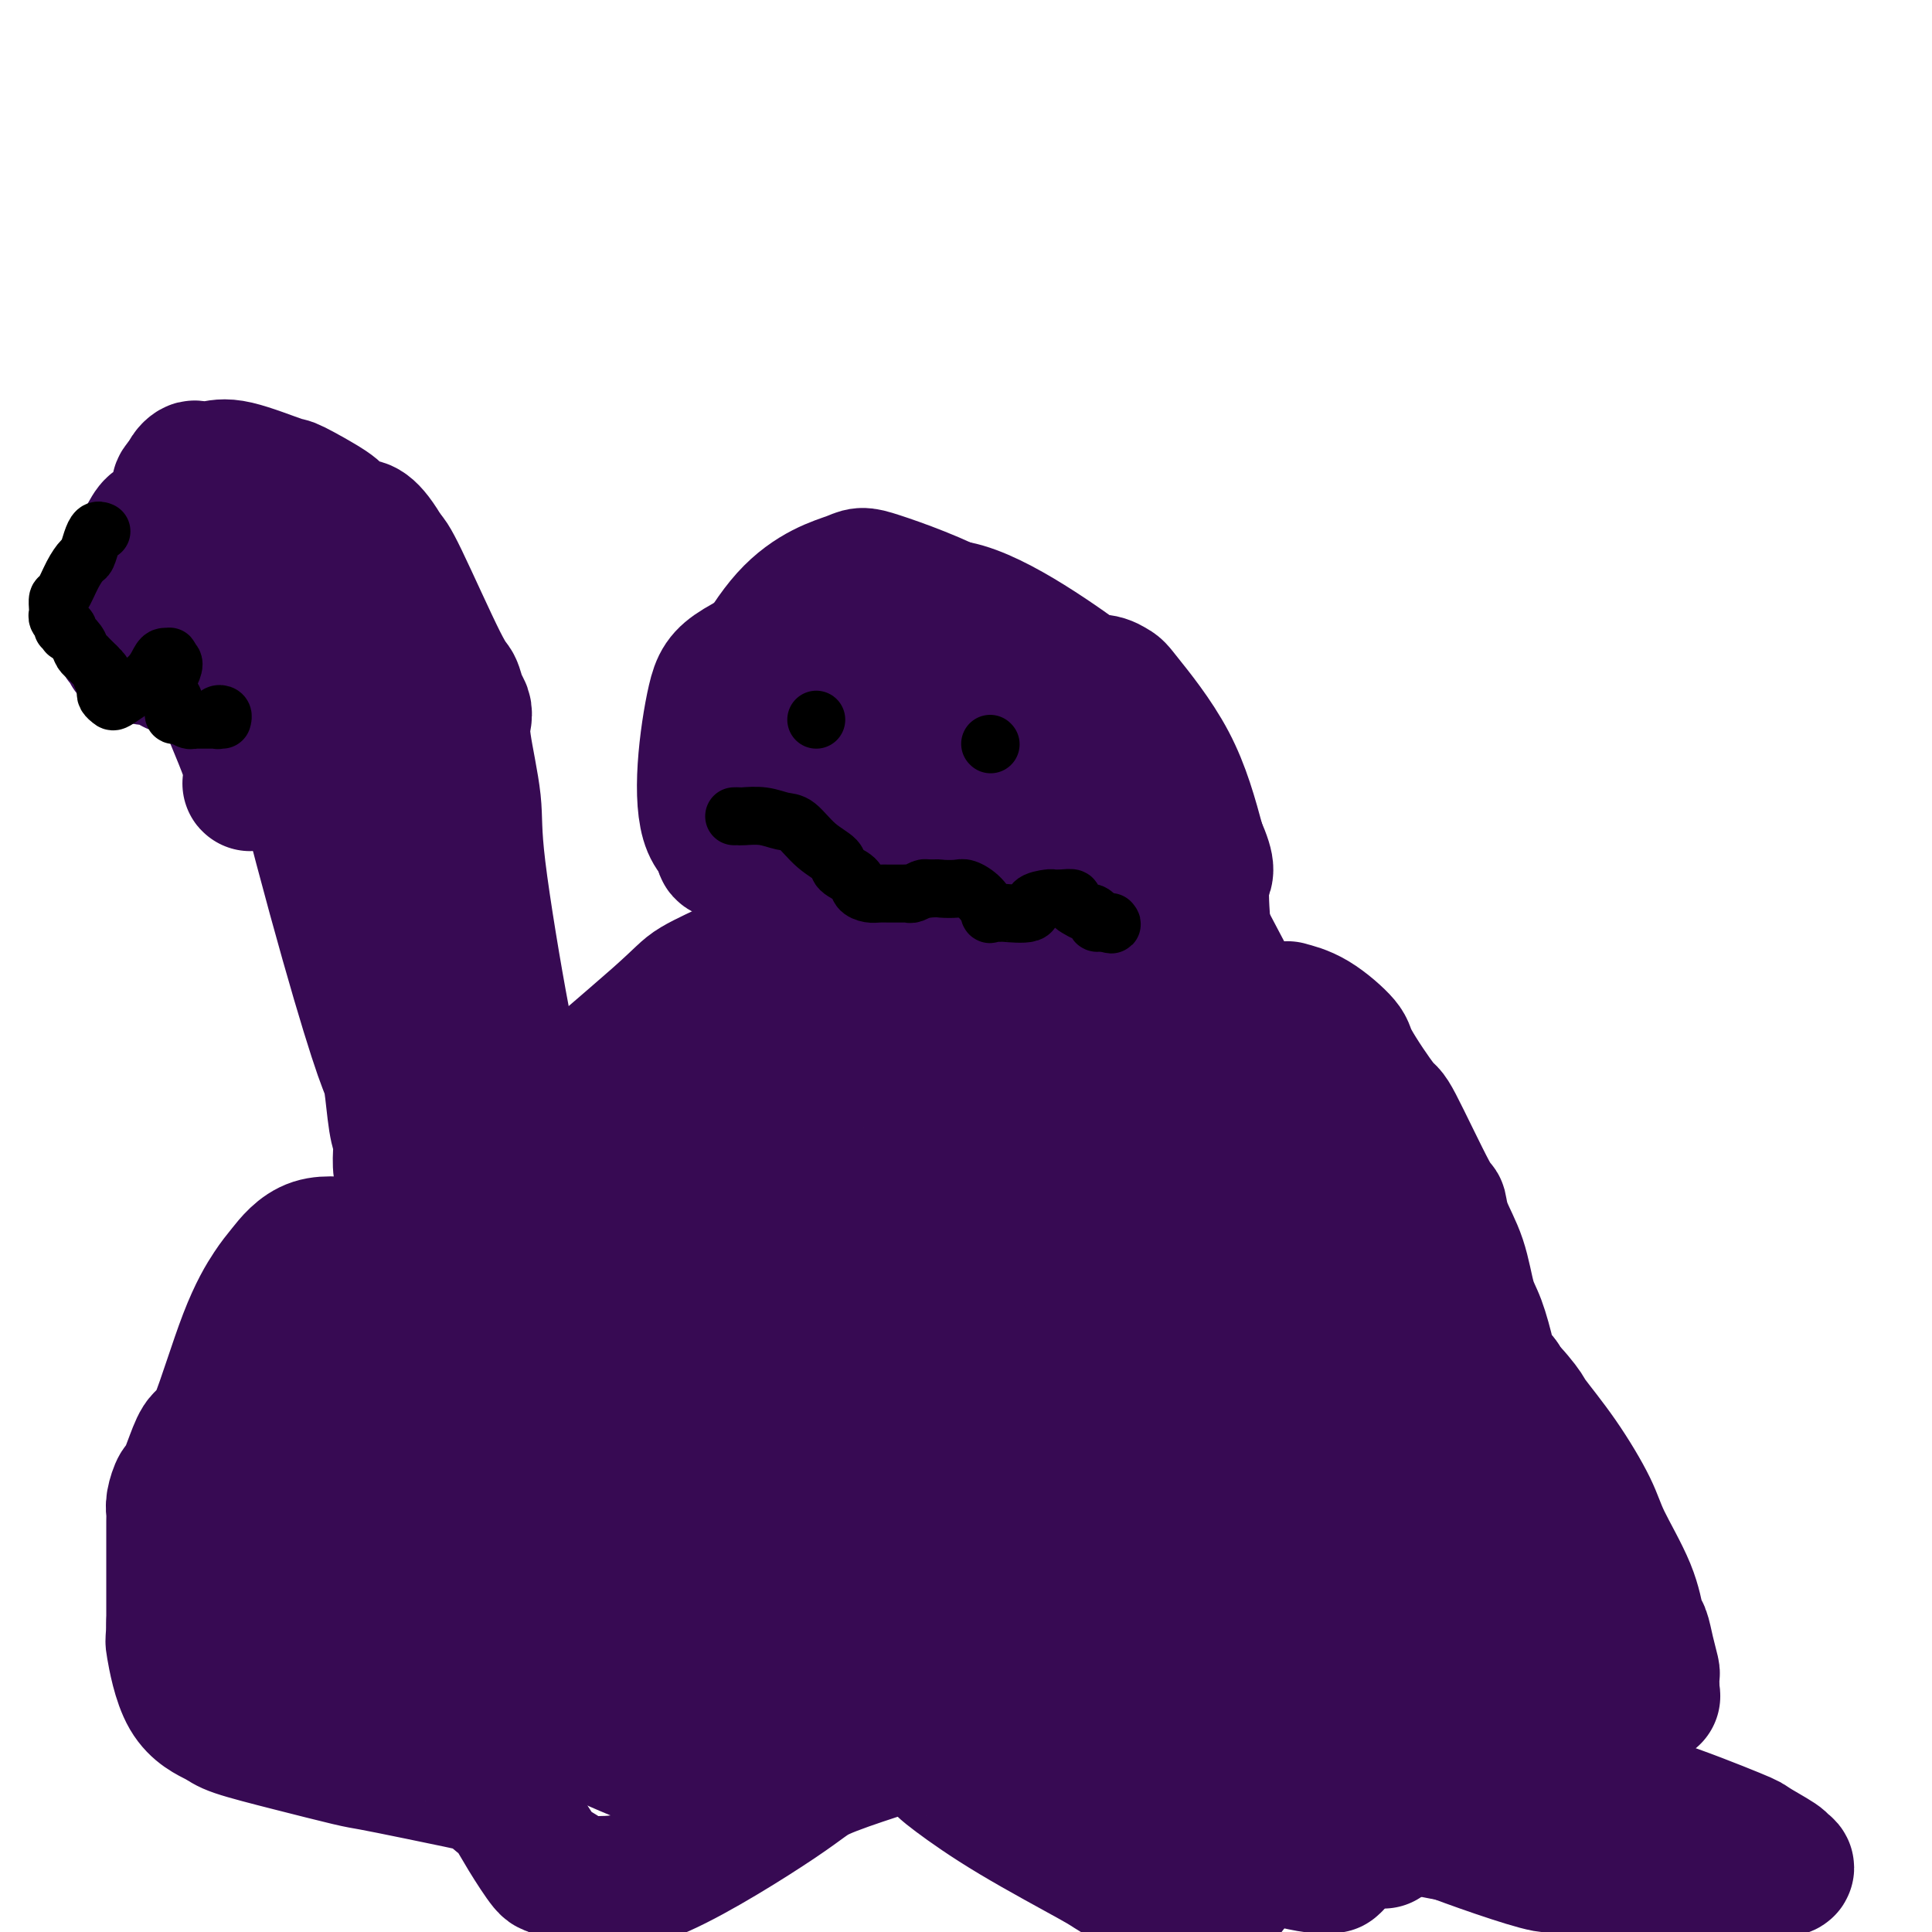 <svg viewBox='0 0 400 400' version='1.1' xmlns='http://www.w3.org/2000/svg' xmlns:xlink='http://www.w3.org/1999/xlink'><g fill='none' stroke='#370A53' stroke-width='28' stroke-linecap='round' stroke-linejoin='round'><path d='M89,255c-0.405,0.411 -0.810,0.823 0,0c0.810,-0.823 2.834,-2.880 4,-4c1.166,-1.120 1.475,-1.305 4,-4c2.525,-2.695 7.267,-7.902 15,-15c7.733,-7.098 18.456,-16.088 24,-21c5.544,-4.912 5.909,-5.747 8,-7c2.091,-1.253 5.908,-2.924 8,-4c2.092,-1.076 2.457,-1.556 3,-2c0.543,-0.444 1.263,-0.851 2,-1c0.737,-0.149 1.492,-0.039 2,0c0.508,0.039 0.768,0.008 1,0c0.232,-0.008 0.435,0.008 1,0c0.565,-0.008 1.492,-0.038 2,0c0.508,0.038 0.597,0.145 1,0c0.403,-0.145 1.119,-0.542 2,0c0.881,0.542 1.928,2.025 3,3c1.072,0.975 2.170,1.444 4,3c1.830,1.556 4.391,4.199 7,7c2.609,2.801 5.266,5.761 7,7c1.734,1.239 2.544,0.757 4,2c1.456,1.243 3.559,4.212 5,6c1.441,1.788 2.221,2.394 3,3'/><path d='M199,228c5.893,5.378 4.124,3.322 4,3c-0.124,-0.322 1.395,1.090 2,2c0.605,0.910 0.294,1.319 1,2c0.706,0.681 2.429,1.634 3,2c0.571,0.366 -0.009,0.143 0,0c0.009,-0.143 0.607,-0.207 1,0c0.393,0.207 0.579,0.684 2,0c1.421,-0.684 4.075,-2.530 11,-7c6.925,-4.470 18.121,-11.563 24,-15c5.879,-3.437 6.439,-3.219 7,-3'/><path d='M254,212c8.068,-4.550 7.238,-3.426 8,-3c0.762,0.426 3.116,0.155 4,0c0.884,-0.155 0.297,-0.194 1,0c0.703,0.194 2.697,0.620 5,2c2.303,1.380 4.915,3.713 6,5c1.085,1.287 0.644,1.530 2,4c1.356,2.470 4.508,7.169 6,9c1.492,1.831 1.324,0.793 3,4c1.676,3.207 5.198,10.658 7,14c1.802,3.342 1.886,2.575 2,3c0.114,0.425 0.258,2.041 1,4c0.742,1.959 2.083,4.259 3,7c0.917,2.741 1.412,5.921 2,8c0.588,2.079 1.271,3.057 2,5c0.729,1.943 1.505,4.851 2,7c0.495,2.149 0.710,3.540 1,4c0.290,0.460 0.654,-0.011 1,0c0.346,0.011 0.673,0.506 1,1'/><path d='M311,286c1.781,5.577 -0.266,1.520 0,1c0.266,-0.520 2.845,2.498 4,4c1.155,1.502 0.887,1.487 2,3c1.113,1.513 3.608,4.552 6,8c2.392,3.448 4.683,7.303 6,10c1.317,2.697 1.662,4.236 3,7c1.338,2.764 3.669,6.751 5,10c1.331,3.249 1.663,5.758 2,7c0.337,1.242 0.679,1.215 1,2c0.321,0.785 0.622,2.381 1,4c0.378,1.619 0.833,3.260 1,4c0.167,0.740 0.046,0.577 0,1c-0.046,0.423 -0.019,1.431 0,2c0.019,0.569 0.028,0.700 0,1c-0.028,0.300 -0.094,0.769 0,1c0.094,0.231 0.347,0.223 0,0c-0.347,-0.223 -1.294,-0.660 -2,-1c-0.706,-0.340 -1.170,-0.582 -2,-1c-0.830,-0.418 -2.025,-1.013 -5,-2c-2.975,-0.987 -7.728,-2.367 -10,-3c-2.272,-0.633 -2.063,-0.520 -8,-2c-5.937,-1.480 -18.022,-4.552 -30,-8c-11.978,-3.448 -23.851,-7.271 -31,-9c-7.149,-1.729 -9.575,-1.365 -12,-1'/><path d='M242,324c-17.671,-4.455 -11.849,-3.092 -10,-3c1.849,0.092 -0.275,-1.088 -1,-1c-0.725,0.088 -0.050,1.443 -2,-2c-1.950,-3.443 -6.525,-11.683 -12,-24c-5.475,-12.317 -11.851,-28.709 -15,-37c-3.149,-8.291 -3.071,-8.480 -4,-10c-0.929,-1.520 -2.866,-4.371 -4,-6c-1.134,-1.629 -1.467,-2.037 -1,-2c0.467,0.037 1.733,0.518 3,1'/><path d='M196,240c-4.544,-11.863 0.596,-2.521 3,1c2.404,3.521 2.073,1.221 6,2c3.927,0.779 12.113,4.638 17,6c4.887,1.362 6.474,0.228 11,1c4.526,0.772 11.991,3.452 17,6c5.009,2.548 7.563,4.965 9,6c1.437,1.035 1.759,0.687 3,2c1.241,1.313 3.402,4.287 5,7c1.598,2.713 2.632,5.165 3,7c0.368,1.835 0.071,3.052 1,6c0.929,2.948 3.085,7.626 4,10c0.915,2.374 0.590,2.443 1,5c0.410,2.557 1.557,7.600 3,11c1.443,3.400 3.183,5.157 4,6c0.817,0.843 0.713,0.774 1,1c0.287,0.226 0.966,0.748 2,1c1.034,0.252 2.422,0.232 3,0c0.578,-0.232 0.344,-0.678 1,-2c0.656,-1.322 2.200,-3.522 3,-6c0.800,-2.478 0.855,-5.236 1,-7c0.145,-1.764 0.382,-2.534 0,-5c-0.382,-2.466 -1.381,-6.628 -5,-14c-3.619,-7.372 -9.857,-17.955 -14,-24c-4.143,-6.045 -6.192,-7.550 -10,-12c-3.808,-4.450 -9.374,-11.843 -12,-15c-2.626,-3.157 -2.313,-2.079 -2,-1'/><path d='M251,232c-3.988,-4.557 -1.959,-1.949 -1,-1c0.959,0.949 0.846,0.239 1,0c0.154,-0.239 0.575,-0.006 1,0c0.425,0.006 0.856,-0.214 1,0c0.144,0.214 0.002,0.864 1,2c0.998,1.136 3.135,2.760 4,4c0.865,1.240 0.458,2.098 4,8c3.542,5.902 11.032,16.850 15,23c3.968,6.150 4.415,7.502 7,11c2.585,3.498 7.310,9.142 10,13c2.690,3.858 3.345,5.929 4,8'/><path d='M298,300c6.229,10.333 1.802,4.667 1,3c-0.802,-1.667 2.019,0.666 3,2c0.981,1.334 0.120,1.667 0,2c-0.120,0.333 0.501,0.664 1,1c0.499,0.336 0.878,0.678 1,1c0.122,0.322 -0.012,0.625 0,1c0.012,0.375 0.170,0.822 0,1c-0.170,0.178 -0.667,0.088 -1,0c-0.333,-0.088 -0.501,-0.173 -1,0c-0.499,0.173 -1.327,0.605 -2,1c-0.673,0.395 -1.190,0.752 -2,1c-0.810,0.248 -1.911,0.388 -3,1c-1.089,0.612 -2.164,1.698 -5,2c-2.836,0.302 -7.432,-0.179 -10,0c-2.568,0.179 -3.108,1.018 -9,0c-5.892,-1.018 -17.135,-3.894 -26,-7c-8.865,-3.106 -15.353,-6.442 -19,-8c-3.647,-1.558 -4.452,-1.339 -7,-4c-2.548,-2.661 -6.840,-8.202 -9,-11c-2.160,-2.798 -2.187,-2.853 -3,-5c-0.813,-2.147 -2.411,-6.386 -4,-9c-1.589,-2.614 -3.168,-3.604 -4,-4c-0.832,-0.396 -0.916,-0.198 -1,0'/><path d='M198,268c-3.692,-4.895 -2.422,-2.631 -2,-2c0.422,0.631 -0.005,-0.370 0,-1c0.005,-0.630 0.443,-0.887 0,-1c-0.443,-0.113 -1.768,-0.080 -2,0c-0.232,0.080 0.627,0.208 1,0c0.373,-0.208 0.259,-0.752 2,-1c1.741,-0.248 5.339,-0.199 11,-1c5.661,-0.801 13.387,-2.450 17,-3c3.613,-0.550 3.114,-0.001 6,0c2.886,0.001 9.157,-0.547 14,0c4.843,0.547 8.259,2.189 10,3c1.741,0.811 1.806,0.790 3,1c1.194,0.210 3.518,0.652 6,1c2.482,0.348 5.123,0.603 7,1c1.877,0.397 2.990,0.935 5,2c2.010,1.065 4.917,2.658 7,4c2.083,1.342 3.342,2.432 4,3c0.658,0.568 0.716,0.615 1,1c0.284,0.385 0.796,1.110 1,1c0.204,-0.110 0.102,-1.055 0,-2'/><path d='M289,274c2.635,1.125 0.223,-0.563 -3,-5c-3.223,-4.437 -7.256,-11.622 -11,-17c-3.744,-5.378 -7.200,-8.949 -9,-11c-1.800,-2.051 -1.944,-2.581 -3,-4c-1.056,-1.419 -3.024,-3.727 -4,-5c-0.976,-1.273 -0.961,-1.510 -1,-2c-0.039,-0.490 -0.132,-1.234 0,-1c0.132,0.234 0.490,1.446 1,2c0.510,0.554 1.173,0.452 2,2c0.827,1.548 1.817,4.748 3,7c1.183,2.252 2.560,3.558 6,9c3.440,5.442 8.942,15.020 13,22c4.058,6.980 6.673,11.363 8,14c1.327,2.637 1.368,3.527 3,6c1.632,2.473 4.857,6.530 7,10c2.143,3.470 3.205,6.352 4,8c0.795,1.648 1.324,2.062 2,3c0.676,0.938 1.501,2.399 2,4c0.499,1.601 0.672,3.343 1,4c0.328,0.657 0.809,0.228 1,1c0.191,0.772 0.090,2.746 0,4c-0.090,1.254 -0.169,1.787 0,2c0.169,0.213 0.584,0.107 1,0'/><path d='M312,327c1.706,4.431 0.470,2.510 0,2c-0.470,-0.510 -0.173,0.392 0,1c0.173,0.608 0.222,0.921 0,1c-0.222,0.079 -0.715,-0.076 -1,0c-0.285,0.076 -0.362,0.382 -2,0c-1.638,-0.382 -4.837,-1.453 -5,-1c-0.163,0.453 2.710,2.428 -6,-2c-8.710,-4.428 -29.002,-15.260 -40,-22c-10.998,-6.740 -12.702,-9.388 -16,-12c-3.298,-2.612 -8.192,-5.186 -15,-11c-6.808,-5.814 -15.532,-14.867 -20,-20c-4.468,-5.133 -4.681,-6.346 -5,-7c-0.319,-0.654 -0.746,-0.748 -1,-1c-0.254,-0.252 -0.337,-0.662 0,-1c0.337,-0.338 1.093,-0.605 3,0c1.907,0.605 4.965,2.081 9,4c4.035,1.919 9.049,4.282 12,6c2.951,1.718 3.841,2.792 7,4c3.159,1.208 8.589,2.551 13,4c4.411,1.449 7.803,3.006 10,4c2.197,0.994 3.199,1.427 4,2c0.801,0.573 1.400,1.287 2,2'/><path d='M261,280c9.022,3.964 3.077,0.873 1,0c-2.077,-0.873 -0.285,0.471 0,1c0.285,0.529 -0.935,0.243 -2,0c-1.065,-0.243 -1.973,-0.443 -3,-1c-1.027,-0.557 -2.173,-1.469 -8,-4c-5.827,-2.531 -16.336,-6.679 -22,-9c-5.664,-2.321 -6.485,-2.814 -12,-6c-5.515,-3.186 -15.726,-9.063 -23,-13c-7.274,-3.937 -11.611,-5.934 -14,-7c-2.389,-1.066 -2.829,-1.203 -4,-2c-1.171,-0.797 -3.074,-2.255 -4,-3c-0.926,-0.745 -0.875,-0.777 -1,-1c-0.125,-0.223 -0.425,-0.637 -1,-1c-0.575,-0.363 -1.424,-0.675 -2,-1c-0.576,-0.325 -0.879,-0.664 -1,-1c-0.121,-0.336 -0.061,-0.668 0,-1'/><path d='M165,231c-8.350,-4.802 -4.226,-1.807 -3,-1c1.226,0.807 -0.445,-0.572 -2,-2c-1.555,-1.428 -2.995,-2.904 -5,-4c-2.005,-1.096 -4.575,-1.813 -6,-2c-1.425,-0.187 -1.704,0.156 -2,0c-0.296,-0.156 -0.609,-0.811 -1,-1c-0.391,-0.189 -0.859,0.089 -1,0c-0.141,-0.089 0.045,-0.546 0,-1c-0.045,-0.454 -0.322,-0.906 0,-1c0.322,-0.094 1.241,0.171 2,0c0.759,-0.171 1.356,-0.778 2,-1c0.644,-0.222 1.335,-0.061 2,0c0.665,0.061 1.305,0.020 2,0c0.695,-0.020 1.446,-0.018 2,0c0.554,0.018 0.911,0.053 1,0c0.089,-0.053 -0.089,-0.196 -1,0c-0.911,0.196 -2.556,0.729 -3,1c-0.444,0.271 0.314,0.279 -4,3c-4.314,2.721 -13.700,8.156 -19,11c-5.300,2.844 -6.514,3.098 -10,5c-3.486,1.902 -9.243,5.451 -15,9'/><path d='M104,247c-9.896,5.303 -8.638,4.061 -9,4c-0.362,-0.061 -2.346,1.057 -4,2c-1.654,0.943 -2.979,1.709 -4,2c-1.021,0.291 -1.737,0.106 -2,0c-0.263,-0.106 -0.071,-0.133 0,0c0.071,0.133 0.022,0.426 0,1c-0.022,0.574 -0.016,1.430 0,2c0.016,0.570 0.043,0.856 0,1c-0.043,0.144 -0.155,0.147 -1,1c-0.845,0.853 -2.421,2.554 -3,3c-0.579,0.446 -0.160,-0.365 -1,0c-0.840,0.365 -2.941,1.904 -4,3c-1.059,1.096 -1.078,1.747 -1,2c0.078,0.253 0.252,0.106 0,0c-0.252,-0.106 -0.929,-0.173 1,1c1.929,1.173 6.465,3.587 11,6'/><path d='M87,275c3.285,2.492 5.999,4.224 11,7c5.001,2.776 12.290,6.598 19,8c6.710,1.402 12.843,0.383 16,0c3.157,-0.383 3.339,-0.130 6,0c2.661,0.130 7.800,0.138 11,0c3.200,-0.138 4.462,-0.423 5,-1c0.538,-0.577 0.353,-1.445 1,-2c0.647,-0.555 2.125,-0.796 3,-2c0.875,-1.204 1.148,-3.370 2,-5c0.852,-1.630 2.285,-2.724 3,-4c0.715,-1.276 0.714,-2.736 1,-4c0.286,-1.264 0.861,-2.333 1,-3c0.139,-0.667 -0.157,-0.931 0,-1c0.157,-0.069 0.769,0.059 1,0c0.231,-0.059 0.083,-0.304 0,-1c-0.083,-0.696 -0.099,-1.841 0,-3c0.099,-1.159 0.314,-2.331 0,-3c-0.314,-0.669 -1.157,-0.834 -2,-1'/><path d='M165,260c-0.537,-2.954 -2.380,-2.339 -5,-3c-2.620,-0.661 -6.018,-2.599 -8,-4c-1.982,-1.401 -2.547,-2.264 -5,-3c-2.453,-0.736 -6.795,-1.346 -9,-2c-2.205,-0.654 -2.274,-1.353 -6,0c-3.726,1.353 -11.111,4.757 -14,6c-2.889,1.243 -1.283,0.325 -1,0c0.283,-0.325 -0.757,-0.056 -1,0c-0.243,0.056 0.311,-0.101 0,0c-0.311,0.101 -1.485,0.460 -3,1c-1.515,0.540 -3.369,1.261 -6,2c-2.631,0.739 -6.037,1.497 -8,2c-1.963,0.503 -2.481,0.752 -3,1'/><path d='M96,260c-6.922,1.810 -3.228,0.335 -2,0c1.228,-0.335 -0.011,0.470 -1,1c-0.989,0.530 -1.730,0.786 1,1c2.730,0.214 8.930,0.386 12,1c3.070,0.614 3.009,1.669 10,2c6.991,0.331 21.032,-0.063 33,0c11.968,0.063 21.862,0.584 29,2c7.138,1.416 11.521,3.729 14,5c2.479,1.271 3.055,1.502 4,2c0.945,0.498 2.260,1.264 3,2c0.740,0.736 0.905,1.443 2,3c1.095,1.557 3.119,3.963 4,6c0.881,2.037 0.617,3.705 1,5c0.383,1.295 1.413,2.217 2,4c0.587,1.783 0.732,4.425 1,6c0.268,1.575 0.658,2.081 1,3c0.342,0.919 0.635,2.250 1,3c0.365,0.750 0.801,0.917 0,1c-0.801,0.083 -2.839,0.080 -4,0c-1.161,-0.080 -1.445,-0.238 -7,-3c-5.555,-2.762 -16.380,-8.128 -22,-11c-5.620,-2.872 -6.034,-3.249 -9,-5c-2.966,-1.751 -8.483,-4.875 -14,-8'/><path d='M155,280c-9.342,-4.876 -10.197,-5.068 -13,-6c-2.803,-0.932 -7.555,-2.606 -9,-3c-1.445,-0.394 0.418,0.493 3,2c2.582,1.507 5.885,3.635 11,7c5.115,3.365 12.042,7.966 18,12c5.958,4.034 10.947,7.500 23,13c12.053,5.500 31.170,13.032 47,19c15.830,5.968 28.374,10.370 35,13c6.626,2.630 7.333,3.489 10,5c2.667,1.511 7.295,3.676 10,5c2.705,1.324 3.487,1.807 4,2c0.513,0.193 0.756,0.097 1,0'/><path d='M295,349c17.175,7.307 6.614,3.573 3,2c-3.614,-1.573 -0.280,-0.985 7,3c7.280,3.985 18.505,11.365 25,15c6.495,3.635 8.260,3.523 13,5c4.740,1.477 12.456,4.544 16,6c3.544,1.456 2.918,1.303 4,2c1.082,0.697 3.873,2.245 5,3c1.127,0.755 0.591,0.717 1,1c0.409,0.283 1.763,0.887 0,1c-1.763,0.113 -6.642,-0.264 -9,0c-2.358,0.264 -2.193,1.171 -13,0c-10.807,-1.171 -32.586,-4.418 -55,-9c-22.414,-4.582 -45.463,-10.499 -58,-13c-12.537,-2.501 -14.561,-1.584 -20,-2c-5.439,-0.416 -14.293,-2.163 -19,-3c-4.707,-0.837 -5.267,-0.764 -6,-1c-0.733,-0.236 -1.638,-0.782 -2,-1c-0.362,-0.218 -0.181,-0.109 0,0'/><path d='M187,358c-25.959,-4.846 -10.858,-2.462 -6,-2c4.858,0.462 -0.528,-0.997 -7,-5c-6.472,-4.003 -14.032,-10.550 -20,-16c-5.968,-5.450 -10.346,-9.803 -12,-12c-1.654,-2.197 -0.586,-2.236 -1,-3c-0.414,-0.764 -2.310,-2.252 -3,-3c-0.690,-0.748 -0.175,-0.757 1,0c1.175,0.757 3.010,2.280 4,3c0.990,0.720 1.136,0.636 6,2c4.864,1.364 14.445,4.177 28,6c13.555,1.823 31.082,2.655 41,3c9.918,0.345 12.226,0.204 23,0c10.774,-0.204 30.015,-0.471 39,0c8.985,0.471 7.716,1.680 10,3c2.284,1.320 8.122,2.750 11,4c2.878,1.250 2.797,2.319 3,3c0.203,0.681 0.692,0.973 1,1c0.308,0.027 0.436,-0.211 0,0c-0.436,0.211 -1.436,0.871 -2,1c-0.564,0.129 -0.690,-0.273 -1,0c-0.310,0.273 -0.803,1.221 -7,-1c-6.197,-2.221 -18.099,-7.610 -30,-13'/><path d='M265,329c-7.064,-3.096 -9.725,-4.336 -23,-9c-13.275,-4.664 -37.165,-12.753 -58,-18c-20.835,-5.247 -38.614,-7.651 -48,-9c-9.386,-1.349 -10.379,-1.644 -13,-2c-2.621,-0.356 -6.869,-0.774 -9,-1c-2.131,-0.226 -2.143,-0.262 -2,0c0.143,0.262 0.441,0.821 -1,0c-1.441,-0.821 -4.622,-3.022 5,0c9.622,3.022 32.047,11.265 46,16c13.953,4.735 19.433,5.960 26,8c6.567,2.040 14.221,4.893 27,9c12.779,4.107 30.681,9.468 42,14c11.319,4.532 16.053,8.234 19,10c2.947,1.766 4.108,1.595 5,2c0.892,0.405 1.517,1.385 3,2c1.483,0.615 3.826,0.867 -1,0c-4.826,-0.867 -16.819,-2.851 -24,-4c-7.181,-1.149 -9.549,-1.463 -12,-2c-2.451,-0.537 -4.986,-1.296 -6,-1c-1.014,0.296 -0.507,1.648 0,3'/><path d='M241,347c0.387,0.503 1.355,0.259 2,1c0.645,0.741 0.968,2.467 1,3c0.032,0.533 -0.226,-0.127 1,1c1.226,1.127 3.935,4.042 9,8c5.065,3.958 12.484,8.959 16,11c3.516,2.041 3.129,1.122 5,2c1.871,0.878 6.001,3.553 8,5c1.999,1.447 1.869,1.666 2,2c0.131,0.334 0.525,0.784 1,1c0.475,0.216 1.032,0.197 -1,0c-2.032,-0.197 -6.654,-0.572 -17,-3c-10.346,-2.428 -26.415,-6.910 -35,-9c-8.585,-2.090 -9.686,-1.789 -26,-7c-16.314,-5.211 -47.842,-15.935 -72,-25c-24.158,-9.065 -40.945,-16.471 -49,-20c-8.055,-3.529 -7.379,-3.180 -10,-4c-2.621,-0.820 -8.541,-2.808 -12,-4c-3.459,-1.192 -4.458,-1.587 -5,-2c-0.542,-0.413 -0.626,-0.843 -1,-1c-0.374,-0.157 -1.038,-0.042 -1,-1c0.038,-0.958 0.780,-2.989 1,-4c0.220,-1.011 -0.080,-1.003 0,-1c0.080,0.003 0.540,0.002 1,0'/><path d='M59,300c0.826,-1.083 2.890,-0.289 4,0c1.110,0.289 1.264,0.074 3,0c1.736,-0.074 5.053,-0.007 11,0c5.947,0.007 14.526,-0.048 20,0c5.474,0.048 7.845,0.197 14,0c6.155,-0.197 16.094,-0.741 23,-1c6.906,-0.259 10.778,-0.232 13,0c2.222,0.232 2.792,0.668 4,1c1.208,0.332 3.053,0.559 4,1c0.947,0.441 0.994,1.094 0,1c-0.994,-0.094 -3.031,-0.937 -4,-1c-0.969,-0.063 -0.871,0.652 -7,-3c-6.129,-3.652 -18.485,-11.672 -26,-16c-7.515,-4.328 -10.190,-4.963 -15,-7c-4.810,-2.037 -11.755,-5.474 -15,-7c-3.245,-1.526 -2.790,-1.141 -3,-1c-0.210,0.141 -1.085,0.038 -1,0c0.085,-0.038 1.131,-0.010 2,1c0.869,1.010 1.563,3.003 4,8c2.437,4.997 6.618,12.999 9,18c2.382,5.001 2.966,7.000 5,12c2.034,5.000 5.517,13.000 9,21'/><path d='M113,327c4.982,10.895 3.436,8.132 3,7c-0.436,-1.132 0.238,-0.634 0,-1c-0.238,-0.366 -1.389,-1.595 -1,-1c0.389,0.595 2.319,3.014 0,-1c-2.319,-4.014 -8.888,-14.460 -12,-20c-3.112,-5.540 -2.767,-6.174 -5,-12c-2.233,-5.826 -7.043,-16.843 -9,-22c-1.957,-5.157 -1.060,-4.454 -1,-6c0.060,-1.546 -0.716,-5.342 -1,-7c-0.284,-1.658 -0.077,-1.177 0,-1c0.077,0.177 0.022,0.051 0,0c-0.022,-0.051 -0.011,-0.025 0,0'/><path d='M87,263c-0.524,-1.934 -0.833,0.230 -2,0c-1.167,-0.230 -3.192,-2.855 -5,-4c-1.808,-1.145 -3.398,-0.811 -6,-1c-2.602,-0.189 -6.216,-0.901 -9,0c-2.784,0.901 -4.738,3.416 -6,5c-1.262,1.584 -1.832,2.238 -3,4c-1.168,1.762 -2.933,4.630 -5,10c-2.067,5.370 -4.438,13.240 -6,17c-1.562,3.760 -2.317,3.409 -3,4c-0.683,0.591 -1.293,2.123 -2,4c-0.707,1.877 -1.510,4.098 -2,5c-0.490,0.902 -0.667,0.483 -1,1c-0.333,0.517 -0.821,1.970 -1,3c-0.179,1.030 -0.048,1.638 0,2c0.048,0.362 0.013,0.478 0,2c-0.013,1.522 -0.003,4.448 0,6c0.003,1.552 0.001,1.729 0,4c-0.001,2.271 -0.000,6.635 0,11'/><path d='M36,336c-0.093,4.468 -0.324,3.139 0,5c0.324,1.861 1.203,6.912 3,10c1.797,3.088 4.511,4.213 6,5c1.489,0.787 1.754,1.235 4,2c2.246,0.765 6.475,1.848 11,3c4.525,1.152 9.347,2.374 12,3c2.653,0.626 3.137,0.658 5,1c1.863,0.342 5.103,0.996 10,2c4.897,1.004 11.449,2.359 14,3c2.551,0.641 1.100,0.569 1,1c-0.100,0.431 1.149,1.366 2,2c0.851,0.634 1.302,0.966 2,2c0.698,1.034 1.641,2.770 3,5c1.359,2.230 3.133,4.953 4,6c0.867,1.047 0.827,0.419 2,1c1.173,0.581 3.560,2.372 5,3c1.440,0.628 1.934,0.092 4,0c2.066,-0.092 5.704,0.259 13,-3c7.296,-3.259 18.249,-10.127 24,-14c5.751,-3.873 6.298,-4.751 9,-6c2.702,-1.249 7.558,-2.868 11,-4c3.442,-1.132 5.469,-1.778 6,-2c0.531,-0.222 -0.434,-0.021 0,0c0.434,0.021 2.267,-0.137 3,0c0.733,0.137 0.367,0.568 0,1'/><path d='M190,362c3.886,-0.470 3.601,0.854 4,2c0.399,1.146 1.481,2.114 4,4c2.519,1.886 6.474,4.691 12,8c5.526,3.309 12.621,7.121 16,9c3.379,1.879 3.041,1.823 5,3c1.959,1.177 6.216,3.585 8,5c1.784,1.415 1.094,1.837 2,2c0.906,0.163 3.408,0.068 5,0c1.592,-0.068 2.274,-0.109 3,0c0.726,0.109 1.497,0.369 3,-1c1.503,-1.369 3.736,-4.367 6,-8c2.264,-3.633 4.557,-7.902 6,-10c1.443,-2.098 2.036,-2.026 3,-3c0.964,-0.974 2.298,-2.993 4,-4c1.702,-1.007 3.772,-1.002 5,-1c1.228,0.002 1.614,0.001 2,0'/><path d='M278,368c2.454,-0.031 5.089,0.392 8,2c2.911,1.608 6.099,4.401 8,6c1.901,1.599 2.517,2.004 5,3c2.483,0.996 6.834,2.582 11,4c4.166,1.418 8.146,2.666 10,3c1.854,0.334 1.582,-0.248 3,0c1.418,0.248 4.526,1.326 6,2c1.474,0.674 1.313,0.942 2,1c0.687,0.058 2.221,-0.096 3,0c0.779,0.096 0.801,0.442 1,0c0.199,-0.442 0.574,-1.673 1,-4c0.426,-2.327 0.903,-5.749 1,-8c0.097,-2.251 -0.185,-3.330 0,-4c0.185,-0.670 0.838,-0.929 1,-1c0.162,-0.071 -0.168,0.048 0,0c0.168,-0.048 0.835,-0.261 1,0c0.165,0.261 -0.171,0.998 0,1c0.171,0.002 0.850,-0.731 1,0c0.150,0.731 -0.229,2.928 0,4c0.229,1.072 1.065,1.021 1,1c-0.065,-0.021 -1.033,-0.010 -2,0'/><path d='M339,378c-1.135,0.057 -3.472,-2.300 -5,-4c-1.528,-1.700 -2.248,-2.743 -9,-5c-6.752,-2.257 -19.538,-5.727 -25,-7c-5.462,-1.273 -3.601,-0.348 -5,0c-1.399,0.348 -6.059,0.119 -9,1c-2.941,0.881 -4.165,2.870 -5,4c-0.835,1.130 -1.282,1.399 -2,3c-0.718,1.601 -1.707,4.533 -2,7c-0.293,2.467 0.111,4.468 0,6c-0.111,1.532 -0.736,2.596 -1,3c-0.264,0.404 -0.167,0.149 0,0c0.167,-0.149 0.404,-0.192 0,0c-0.404,0.192 -1.448,0.617 -5,0c-3.552,-0.617 -9.612,-2.278 -13,-3c-3.388,-0.722 -4.105,-0.504 -13,-4c-8.895,-3.496 -25.968,-10.705 -45,-17c-19.032,-6.295 -40.021,-11.677 -51,-15c-10.979,-3.323 -11.946,-4.588 -14,-5c-2.054,-0.412 -5.195,0.027 -6,0c-0.805,-0.027 0.726,-0.521 2,0c1.274,0.521 2.290,2.057 3,3c0.710,0.943 1.114,1.292 2,3c0.886,1.708 2.253,4.774 3,7c0.747,2.226 0.873,3.613 1,5'/><path d='M140,360c0.926,1.946 1.241,0.810 0,0c-1.241,-0.810 -4.038,-1.293 -10,-5c-5.962,-3.707 -15.091,-10.639 -20,-14c-4.909,-3.361 -5.599,-3.150 -8,-5c-2.401,-1.850 -6.512,-5.762 -9,-8c-2.488,-2.238 -3.353,-2.803 -4,-3c-0.647,-0.197 -1.077,-0.026 -1,0c0.077,0.026 0.659,-0.094 1,0c0.341,0.094 0.440,0.404 1,1c0.560,0.596 1.582,1.480 2,2c0.418,0.520 0.231,0.676 2,1c1.769,0.324 5.494,0.817 8,1c2.506,0.183 3.792,0.056 5,0c1.208,-0.056 2.336,-0.042 3,0c0.664,0.042 0.864,0.111 1,0c0.136,-0.111 0.208,-0.402 0,-1c-0.208,-0.598 -0.697,-1.502 -3,-4c-2.303,-2.498 -6.420,-6.589 -10,-10c-3.580,-3.411 -6.622,-6.143 -8,-8c-1.378,-1.857 -1.091,-2.838 -2,-4c-0.909,-1.162 -3.014,-2.505 -4,-3c-0.986,-0.495 -0.853,-0.141 -1,0c-0.147,0.141 -0.573,0.071 -1,0'/><path d='M82,300c-4.517,-4.303 -1.810,-0.061 0,2c1.810,2.061 2.725,1.940 3,2c0.275,0.060 -0.088,0.300 5,3c5.088,2.700 15.628,7.860 22,11c6.372,3.140 8.576,4.260 17,7c8.424,2.740 23.067,7.101 33,10c9.933,2.899 15.157,4.337 18,5c2.843,0.663 3.307,0.551 5,1c1.693,0.449 4.617,1.460 4,1c-0.617,-0.460 -4.773,-2.390 -7,-4c-2.227,-1.610 -2.525,-2.900 -8,-7c-5.475,-4.100 -16.128,-11.008 -27,-15c-10.872,-3.992 -21.964,-5.067 -28,-6c-6.036,-0.933 -7.018,-1.725 -10,-2c-2.982,-0.275 -7.965,-0.033 -10,0c-2.035,0.033 -1.122,-0.144 -1,0c0.122,0.144 -0.545,0.610 0,1c0.545,0.390 2.303,0.703 3,1c0.697,0.297 0.333,0.577 4,2c3.667,1.423 11.364,3.990 23,6c11.636,2.010 27.210,3.464 36,4c8.790,0.536 10.797,0.153 18,0c7.203,-0.153 19.601,-0.077 32,0'/><path d='M214,322c15.993,0.631 12.974,0.208 12,0c-0.974,-0.208 0.096,-0.200 1,0c0.904,0.200 1.643,0.592 2,1c0.357,0.408 0.332,0.834 0,1c-0.332,0.166 -0.971,0.074 -1,0c-0.029,-0.074 0.554,-0.128 -2,0c-2.554,0.128 -8.243,0.440 -13,1c-4.757,0.560 -8.580,1.369 -12,2c-3.420,0.631 -6.436,1.083 -16,2c-9.564,0.917 -25.675,2.297 -35,3c-9.325,0.703 -11.863,0.727 -18,1c-6.137,0.273 -15.874,0.795 -21,1c-5.126,0.205 -5.640,0.095 -6,0c-0.360,-0.095 -0.566,-0.173 -1,0c-0.434,0.173 -1.094,0.597 0,1c1.094,0.403 3.943,0.784 5,1c1.057,0.216 0.320,0.267 6,2c5.680,1.733 17.775,5.148 25,7c7.225,1.852 9.578,2.143 19,3c9.422,0.857 25.911,2.282 37,3c11.089,0.718 16.776,0.728 20,1c3.224,0.272 3.983,0.804 5,1c1.017,0.196 2.290,0.056 3,0c0.710,-0.056 0.855,-0.028 1,0'/><path d='M225,353c12.911,1.238 2.689,0.332 -1,0c-3.689,-0.332 -0.845,-0.089 -1,0c-0.155,0.089 -3.309,0.024 -8,0c-4.691,-0.024 -10.918,-0.006 -15,0c-4.082,0.006 -6.019,0.002 -12,0c-5.981,-0.002 -16.005,-0.000 -24,0c-7.995,0.000 -13.961,0.000 -16,0c-2.039,-0.000 -0.152,-0.000 1,0c1.152,0.000 1.570,0.000 2,0c0.430,-0.000 0.874,-0.001 4,0c3.126,0.001 8.934,0.003 12,0c3.066,-0.003 3.390,-0.012 10,-1c6.610,-0.988 19.507,-2.954 29,-4c9.493,-1.046 15.581,-1.171 19,-1c3.419,0.171 4.170,0.637 5,1c0.830,0.363 1.738,0.622 2,1c0.262,0.378 -0.121,0.876 0,1c0.121,0.124 0.746,-0.126 -1,0c-1.746,0.126 -5.863,0.628 -16,0c-10.137,-0.628 -26.294,-2.385 -35,-3c-8.706,-0.615 -9.959,-0.089 -21,0c-11.041,0.089 -31.869,-0.260 -43,-1c-11.131,-0.740 -12.566,-1.870 -14,-3'/><path d='M102,343c-22.376,-2.106 -13.316,-3.870 -11,-5c2.316,-1.130 -2.113,-1.624 -4,-2c-1.887,-0.376 -1.233,-0.633 -1,-1c0.233,-0.367 0.045,-0.844 0,-1c-0.045,-0.156 0.055,0.010 0,0c-0.055,-0.010 -0.263,-0.197 1,-1c1.263,-0.803 3.996,-2.222 6,-3c2.004,-0.778 3.278,-0.917 4,-1c0.722,-0.083 0.892,-0.112 1,0c0.108,0.112 0.155,0.364 0,0c-0.155,-0.364 -0.510,-1.343 -1,-2c-0.490,-0.657 -1.114,-0.991 -3,-2c-1.886,-1.009 -5.035,-2.694 -9,-4c-3.965,-1.306 -8.748,-2.234 -11,-3c-2.252,-0.766 -1.975,-1.370 -3,-2c-1.025,-0.630 -3.353,-1.285 -5,-2c-1.647,-0.715 -2.613,-1.490 -3,-2c-0.387,-0.510 -0.193,-0.755 0,-1'/><path d='M63,311c-4.787,-2.584 -1.254,-2.043 0,-2c1.254,0.043 0.231,-0.412 0,-2c-0.231,-1.588 0.331,-4.311 1,-7c0.669,-2.689 1.447,-5.345 2,-7c0.553,-1.655 0.882,-2.310 1,-3c0.118,-0.690 0.025,-1.416 0,-2c-0.025,-0.584 0.018,-1.026 0,-1c-0.018,0.026 -0.096,0.520 0,1c0.096,0.480 0.368,0.944 0,2c-0.368,1.056 -1.374,2.703 -2,4c-0.626,1.297 -0.872,2.244 -2,5c-1.128,2.756 -3.140,7.321 -5,11c-1.860,3.679 -3.570,6.472 -4,8c-0.430,1.528 0.418,1.789 0,3c-0.418,1.211 -2.102,3.371 -3,5c-0.898,1.629 -1.011,2.727 -1,3c0.011,0.273 0.147,-0.281 0,0c-0.147,0.281 -0.575,1.395 0,2c0.575,0.605 2.155,0.701 3,1c0.845,0.299 0.956,0.800 3,1c2.044,0.200 6.022,0.100 10,0'/><path d='M66,333c3.583,0.734 4.541,0.570 7,1c2.459,0.430 6.418,1.456 8,2c1.582,0.544 0.788,0.606 1,1c0.212,0.394 1.432,1.118 2,1c0.568,-0.118 0.484,-1.079 3,0c2.516,1.079 7.632,4.196 11,6c3.368,1.804 4.987,2.294 9,4c4.013,1.706 10.419,4.629 15,7c4.581,2.371 7.336,4.190 9,5c1.664,0.810 2.236,0.609 3,1c0.764,0.391 1.720,1.373 2,2c0.280,0.627 -0.117,0.900 0,1c0.117,0.100 0.748,0.029 1,0c0.252,-0.029 0.126,-0.014 0,0'/><path d='M137,364c7.513,4.006 1.295,1.022 -1,0c-2.295,-1.022 -0.666,-0.083 -1,0c-0.334,0.083 -2.631,-0.690 -10,-4c-7.369,-3.310 -19.811,-9.156 -27,-12c-7.189,-2.844 -9.124,-2.685 -16,-5c-6.876,-2.315 -18.692,-7.103 -25,-9c-6.308,-1.897 -7.107,-0.901 -8,-1c-0.893,-0.099 -1.880,-1.293 -3,-2c-1.120,-0.707 -2.371,-0.929 -3,-1c-0.629,-0.071 -0.634,0.007 -1,0c-0.366,-0.007 -1.091,-0.100 -1,0c0.091,0.100 1.000,0.391 2,1c1.000,0.609 2.093,1.534 3,2c0.907,0.466 1.629,0.472 5,2c3.371,1.528 9.392,4.580 13,6c3.608,1.420 4.804,1.210 6,1'/><path d='M70,342c6.337,2.248 8.679,1.866 10,2c1.321,0.134 1.620,0.782 2,1c0.380,0.218 0.840,0.005 1,0c0.160,-0.005 0.018,0.197 2,1c1.982,0.803 6.086,2.208 8,3c1.914,0.792 1.637,0.972 2,1c0.363,0.028 1.365,-0.096 2,0c0.635,0.096 0.902,0.410 1,0c0.098,-0.410 0.028,-1.546 0,-2c-0.028,-0.454 -0.014,-0.227 0,0'/><path d='M226,219c0.000,0.000 0.100,0.100 0.1,0.1'/><path d='M265,224c-0.343,-0.647 -0.687,-1.293 -1,-2c-0.313,-0.707 -0.596,-1.474 -1,-2c-0.404,-0.526 -0.928,-0.810 -1,-1c-0.072,-0.190 0.308,-0.286 -2,-5c-2.308,-4.714 -7.305,-14.046 -12,-23c-4.695,-8.954 -9.087,-17.530 -11,-22c-1.913,-4.470 -1.346,-4.836 -2,-6c-0.654,-1.164 -2.530,-3.128 -4,-5c-1.470,-1.872 -2.535,-3.653 -3,-5c-0.465,-1.347 -0.330,-2.260 -1,-3c-0.670,-0.740 -2.146,-1.309 -3,-2c-0.854,-0.691 -1.085,-1.506 -2,-2c-0.915,-0.494 -2.512,-0.669 -4,-1c-1.488,-0.331 -2.867,-0.818 -4,-1c-1.133,-0.182 -2.019,-0.057 -3,0c-0.981,0.057 -2.057,0.047 -4,1c-1.943,0.953 -4.754,2.868 -6,4c-1.246,1.132 -0.928,1.480 -1,2c-0.072,0.520 -0.535,1.212 -1,2c-0.465,0.788 -0.933,1.674 -1,2c-0.067,0.326 0.267,0.093 0,1c-0.267,0.907 -1.133,2.953 -2,5'/><path d='M196,161c-1.724,3.540 -3.535,6.389 -4,8c-0.465,1.611 0.416,1.984 -1,4c-1.416,2.016 -5.129,5.676 -7,8c-1.871,2.324 -1.901,3.311 -3,5c-1.099,1.689 -3.268,4.081 -5,6c-1.732,1.919 -3.027,3.364 -4,4c-0.973,0.636 -1.623,0.464 -2,1c-0.377,0.536 -0.479,1.780 -1,3c-0.521,1.220 -1.460,2.414 -2,3c-0.540,0.586 -0.682,0.562 -1,1c-0.318,0.438 -0.813,1.339 -1,2c-0.187,0.661 -0.065,1.084 0,2c0.065,0.916 0.074,2.326 0,3c-0.074,0.674 -0.232,0.612 0,1c0.232,0.388 0.852,1.225 0,2c-0.852,0.775 -3.177,1.486 0,-4c3.177,-5.486 11.856,-17.171 17,-24c5.144,-6.829 6.752,-8.803 13,-16c6.248,-7.197 17.135,-19.616 24,-25c6.865,-5.384 9.706,-3.732 11,-3c1.294,0.732 1.041,0.543 3,3c1.959,2.457 6.131,7.559 9,13c2.869,5.441 4.434,11.220 6,17'/><path d='M248,175c2.558,5.817 1.453,5.360 1,7c-0.453,1.640 -0.254,5.378 0,9c0.254,3.622 0.563,7.129 0,9c-0.563,1.871 -1.997,2.108 -3,3c-1.003,0.892 -1.576,2.441 -2,3c-0.424,0.559 -0.698,0.130 -2,1c-1.302,0.870 -3.633,3.039 -6,4c-2.367,0.961 -4.771,0.713 -6,1c-1.229,0.287 -1.282,1.110 -6,0c-4.718,-1.110 -14.101,-4.152 -19,-6c-4.899,-1.848 -5.314,-2.503 -7,-4c-1.686,-1.497 -4.642,-3.835 -7,-7c-2.358,-3.165 -4.118,-7.156 -5,-11c-0.882,-3.844 -0.885,-7.539 -1,-10c-0.115,-2.461 -0.342,-3.686 0,-6c0.342,-2.314 1.254,-5.716 3,-9c1.746,-3.284 4.328,-6.451 6,-8c1.672,-1.549 2.435,-1.479 4,-2c1.565,-0.521 3.933,-1.631 7,0c3.067,1.631 6.833,6.003 9,8c2.167,1.997 2.735,1.617 5,5c2.265,3.383 6.229,10.528 8,14c1.771,3.472 1.351,3.271 2,6c0.649,2.729 2.367,8.389 3,13c0.633,4.611 0.181,8.175 0,10c-0.181,1.825 -0.090,1.913 0,2'/><path d='M232,207c0.557,4.598 0.451,3.593 0,4c-0.451,0.407 -1.247,2.225 -2,3c-0.753,0.775 -1.463,0.508 -3,1c-1.537,0.492 -3.901,1.742 -10,1c-6.099,-0.742 -15.932,-3.475 -22,-6c-6.068,-2.525 -8.369,-4.843 -12,-9c-3.631,-4.157 -8.592,-10.155 -11,-17c-2.408,-6.845 -2.264,-14.539 -2,-19c0.264,-4.461 0.649,-5.689 3,-10c2.351,-4.311 6.667,-11.703 9,-15c2.333,-3.297 2.681,-2.497 5,-3c2.319,-0.503 6.608,-2.308 12,-1c5.392,1.308 11.886,5.727 15,8c3.114,2.273 2.848,2.398 4,4c1.152,1.602 3.721,4.681 5,9c1.279,4.319 1.266,9.878 1,13c-0.266,3.122 -0.787,3.807 -1,5c-0.213,1.193 -0.119,2.894 -1,5c-0.881,2.106 -2.737,4.619 -4,6c-1.263,1.381 -1.933,1.631 -3,2c-1.067,0.369 -2.529,0.857 -9,1c-6.471,0.143 -17.949,-0.058 -24,-1c-6.051,-0.942 -6.673,-2.624 -8,-5c-1.327,-2.376 -3.357,-5.448 -4,-10c-0.643,-4.552 0.102,-10.586 1,-15c0.898,-4.414 1.949,-7.207 3,-10'/><path d='M174,148c2.676,-7.512 7.365,-13.793 10,-17c2.635,-3.207 3.216,-3.342 5,-4c1.784,-0.658 4.772,-1.840 9,-1c4.228,0.840 9.696,3.700 15,7c5.304,3.300 10.445,7.039 13,9c2.555,1.961 2.525,2.143 4,5c1.475,2.857 4.456,8.389 6,11c1.544,2.611 1.652,2.302 2,5c0.348,2.698 0.937,8.405 1,12c0.063,3.595 -0.401,5.078 -1,6c-0.599,0.922 -1.333,1.282 -2,2c-0.667,0.718 -1.267,1.795 -6,2c-4.733,0.205 -13.599,-0.464 -19,-1c-5.401,-0.536 -7.336,-0.941 -13,-4c-5.664,-3.059 -15.057,-8.771 -20,-13c-4.943,-4.229 -5.434,-6.975 -6,-9c-0.566,-2.025 -1.205,-3.329 -1,-6c0.205,-2.671 1.256,-6.708 1,-9c-0.256,-2.292 -1.817,-2.839 1,-4c2.817,-1.161 10.014,-2.935 14,-4c3.986,-1.065 4.761,-1.421 10,1c5.239,2.421 14.940,7.618 21,12c6.060,4.382 8.478,7.949 10,10c1.522,2.051 2.149,2.586 3,4c0.851,1.414 1.925,3.707 3,6'/><path d='M234,168c2.489,3.529 0.711,2.350 0,3c-0.711,0.650 -0.356,3.129 -1,5c-0.644,1.871 -2.287,3.135 -6,4c-3.713,0.865 -9.495,1.332 -14,2c-4.505,0.668 -7.732,1.537 -17,0c-9.268,-1.537 -24.575,-5.481 -32,-7c-7.425,-1.519 -6.966,-0.615 -8,-2c-1.034,-1.385 -3.562,-5.061 -5,-9c-1.438,-3.939 -1.787,-8.143 -2,-10c-0.213,-1.857 -0.290,-1.367 2,-6c2.290,-4.633 6.947,-14.388 12,-20c5.053,-5.612 10.502,-7.080 13,-8c2.498,-0.920 2.043,-1.290 6,0c3.957,1.290 12.324,4.240 19,8c6.676,3.760 11.661,8.329 14,11c2.339,2.671 2.031,3.444 3,5c0.969,1.556 3.213,3.895 4,6c0.787,2.105 0.115,3.976 0,5c-0.115,1.024 0.327,1.202 0,3c-0.327,1.798 -1.422,5.215 -2,7c-0.578,1.785 -0.638,1.937 -2,3c-1.362,1.063 -4.025,3.038 -11,5c-6.975,1.962 -18.263,3.913 -25,5c-6.737,1.087 -8.925,1.311 -13,1c-4.075,-0.311 -10.038,-1.155 -16,-2'/><path d='M153,177c-5.007,-0.505 -3.023,-1.269 -3,-2c0.023,-0.731 -1.914,-1.430 -3,-4c-1.086,-2.570 -1.319,-7.012 -1,-12c0.319,-4.988 1.192,-10.521 2,-14c0.808,-3.479 1.551,-4.905 5,-7c3.449,-2.095 9.603,-4.861 12,-6c2.397,-1.139 1.035,-0.652 6,0c4.965,0.652 16.255,1.470 25,4c8.745,2.530 14.943,6.771 18,9c3.057,2.229 2.971,2.447 4,4c1.029,1.553 3.173,4.440 4,7c0.827,2.560 0.337,4.794 0,6c-0.337,1.206 -0.522,1.385 0,2c0.522,0.615 1.751,1.667 -1,5c-2.751,3.333 -9.481,8.947 -16,11c-6.519,2.053 -12.826,0.545 -18,0c-5.174,-0.545 -9.214,-0.127 -15,-2c-5.786,-1.873 -13.316,-6.036 -17,-8c-3.684,-1.964 -3.520,-1.727 -4,-3c-0.480,-1.273 -1.604,-4.054 -2,-5c-0.396,-0.946 -0.065,-0.058 0,0c0.065,0.058 -0.136,-0.715 0,-1c0.136,-0.285 0.610,-0.081 1,0c0.390,0.081 0.695,0.041 1,0'/><path d='M151,161c-0.089,-0.928 -0.313,-0.249 0,0c0.313,0.249 1.161,0.067 2,0c0.839,-0.067 1.668,-0.019 2,0c0.332,0.019 0.166,0.010 0,0'/><path d='M107,229c-0.051,-0.280 -0.103,-0.560 0,-1c0.103,-0.440 0.360,-1.041 0,-3c-0.360,-1.959 -1.336,-5.277 -3,-14c-1.664,-8.723 -4.014,-22.851 -5,-31c-0.986,-8.149 -0.607,-10.318 -1,-14c-0.393,-3.682 -1.558,-8.878 -2,-12c-0.442,-3.122 -0.161,-4.170 0,-5c0.161,-0.830 0.202,-1.441 0,-2c-0.202,-0.559 -0.645,-1.067 -1,-2c-0.355,-0.933 -0.621,-2.291 -1,-3c-0.379,-0.709 -0.871,-0.768 -3,-5c-2.129,-4.232 -5.894,-12.638 -8,-17c-2.106,-4.362 -2.553,-4.681 -3,-5'/><path d='M80,115c-3.730,-6.559 -5.056,-5.956 -6,-6c-0.944,-0.044 -1.508,-0.733 -2,-1c-0.492,-0.267 -0.914,-0.111 -1,0c-0.086,0.111 0.163,0.176 0,0c-0.163,-0.176 -0.739,-0.594 -1,-1c-0.261,-0.406 -0.208,-0.799 -2,-2c-1.792,-1.201 -5.429,-3.212 -7,-4c-1.571,-0.788 -1.075,-0.355 -3,-1c-1.925,-0.645 -6.270,-2.367 -9,-3c-2.730,-0.633 -3.845,-0.178 -5,0c-1.155,0.178 -2.351,0.079 -3,0c-0.649,-0.079 -0.752,-0.137 -1,0c-0.248,0.137 -0.642,0.468 -1,1c-0.358,0.532 -0.679,1.266 -1,2'/><path d='M38,100c-1.706,0.850 -0.470,1.477 -1,3c-0.530,1.523 -2.824,3.944 -4,5c-1.176,1.056 -1.232,0.748 -2,2c-0.768,1.252 -2.248,4.066 -3,6c-0.752,1.934 -0.777,2.988 -1,4c-0.223,1.012 -0.645,1.980 -1,3c-0.355,1.020 -0.642,2.090 -1,3c-0.358,0.910 -0.785,1.658 -1,2c-0.215,0.342 -0.217,0.278 0,1c0.217,0.722 0.653,2.231 1,3c0.347,0.769 0.603,0.798 1,1c0.397,0.202 0.933,0.576 1,1c0.067,0.424 -0.335,0.897 0,1c0.335,0.103 1.406,-0.164 2,0c0.594,0.164 0.709,0.761 1,1c0.291,0.239 0.757,0.121 1,0c0.243,-0.121 0.261,-0.245 1,0c0.739,0.245 2.198,0.860 3,1c0.802,0.140 0.947,-0.193 1,0c0.053,0.193 0.015,0.912 0,1c-0.015,0.088 -0.008,-0.456 0,-1'/><path d='M36,137c2.039,1.062 1.135,-0.283 1,-1c-0.135,-0.717 0.499,-0.804 1,-1c0.501,-0.196 0.870,-0.499 2,0c1.130,0.499 3.021,1.802 4,3c0.979,1.198 1.045,2.293 2,5c0.955,2.707 2.800,7.027 4,10c1.200,2.973 1.757,4.600 2,6c0.243,1.400 0.172,2.572 0,3c-0.172,0.428 -0.446,0.113 0,0c0.446,-0.113 1.612,-0.023 2,0c0.388,0.023 -0.003,-0.022 0,0c0.003,0.022 0.399,0.112 1,0c0.601,-0.112 1.409,-0.426 2,-1c0.591,-0.574 0.967,-1.408 1,-2c0.033,-0.592 -0.276,-0.943 0,-1c0.276,-0.057 1.139,0.181 2,0c0.861,-0.181 1.722,-0.781 2,-1c0.278,-0.219 -0.028,-0.059 0,0c0.028,0.059 0.389,0.016 1,0c0.611,-0.016 1.472,-0.004 2,0c0.528,0.004 0.722,0.001 1,0c0.278,-0.001 0.639,-0.001 1,0'/><path d='M67,157c2.320,-0.952 0.621,-0.833 0,-1c-0.621,-0.167 -0.162,-0.619 0,-1c0.162,-0.381 0.027,-0.691 0,-2c-0.027,-1.309 0.052,-3.615 0,-5c-0.052,-1.385 -0.236,-1.847 0,-2c0.236,-0.153 0.890,0.004 0,-1c-0.890,-1.004 -3.326,-3.170 -6,-5c-2.674,-1.830 -5.587,-3.326 -7,-4c-1.413,-0.674 -1.328,-0.527 -2,-1c-0.672,-0.473 -2.103,-1.565 -3,-2c-0.897,-0.435 -1.260,-0.213 -1,0c0.260,0.213 1.144,0.417 1,0c-0.144,-0.417 -1.315,-1.456 1,0c2.315,1.456 8.115,5.406 11,7c2.885,1.594 2.854,0.833 3,1c0.146,0.167 0.468,1.261 1,2c0.532,0.739 1.272,1.123 2,2c0.728,0.877 1.442,2.245 2,3c0.558,0.755 0.958,0.896 2,2c1.042,1.104 2.726,3.173 4,5c1.274,1.827 2.137,3.414 3,5'/><path d='M78,160c2.482,2.996 1.688,0.985 2,2c0.312,1.015 1.731,5.057 3,9c1.269,3.943 2.389,7.788 3,10c0.611,2.212 0.714,2.792 1,4c0.286,1.208 0.755,3.044 1,4c0.245,0.956 0.265,1.031 0,1c-0.265,-0.031 -0.814,-0.167 -1,0c-0.186,0.167 -0.008,0.637 0,1c0.008,0.363 -0.153,0.620 0,1c0.153,0.380 0.619,0.882 1,1c0.381,0.118 0.678,-0.148 1,0c0.322,0.148 0.671,0.709 0,-3c-0.671,-3.709 -2.361,-11.688 -6,-21c-3.639,-9.312 -9.228,-19.959 -12,-25c-2.772,-5.041 -2.729,-4.478 -3,-5c-0.271,-0.522 -0.856,-2.130 -1,-3c-0.144,-0.870 0.154,-1.004 0,-1c-0.154,0.004 -0.758,0.144 -1,0c-0.242,-0.144 -0.121,-0.572 0,-1'/><path d='M66,134c-2.917,-5.577 -1.709,-2.019 -2,-2c-0.291,0.019 -2.081,-3.499 -3,-5c-0.919,-1.501 -0.968,-0.984 -2,-2c-1.032,-1.016 -3.048,-3.564 -5,-6c-1.952,-2.436 -3.842,-4.760 -5,-6c-1.158,-1.240 -1.585,-1.396 -2,-2c-0.415,-0.604 -0.819,-1.654 -1,-2c-0.181,-0.346 -0.140,0.014 0,0c0.140,-0.014 0.380,-0.402 1,0c0.620,0.402 1.620,1.592 2,2c0.380,0.408 0.141,0.033 2,5c1.859,4.967 5.817,15.276 8,23c2.183,7.724 2.592,12.862 3,18'/><path d='M62,157c2.334,10.063 6.667,26.219 10,38c3.333,11.781 5.664,19.185 7,23c1.336,3.815 1.678,4.041 2,6c0.322,1.959 0.625,5.652 1,8c0.375,2.348 0.821,3.351 1,4c0.179,0.649 0.090,0.943 0,2c-0.090,1.057 -0.181,2.877 0,4c0.181,1.123 0.634,1.550 1,3c0.366,1.450 0.645,3.925 1,5c0.355,1.075 0.785,0.752 1,0c0.215,-0.752 0.216,-1.931 0,-3c-0.216,-1.069 -0.650,-2.028 -1,-6c-0.350,-3.972 -0.616,-10.958 -1,-16c-0.384,-5.042 -0.888,-8.141 -1,-10c-0.112,-1.859 0.166,-2.478 0,-4c-0.166,-1.522 -0.775,-3.948 -1,-5c-0.225,-1.052 -0.064,-0.729 0,-1c0.064,-0.271 0.032,-1.135 0,-2'/><path d='M82,203c-0.559,-7.328 -0.458,-2.147 0,1c0.458,3.147 1.271,4.260 2,5c0.729,0.740 1.373,1.106 3,4c1.627,2.894 4.237,8.314 7,13c2.763,4.686 5.679,8.637 7,11c1.321,2.363 1.048,3.136 2,5c0.952,1.864 3.129,4.818 4,6c0.871,1.182 0.435,0.591 0,0'/></g>
<g fill='none' stroke='#000000' stroke-width='12' stroke-linecap='round' stroke-linejoin='round'><path d='M169,149c0.000,0.000 0.000,0.000 0,0c0.000,0.000 0.000,0.000 0,0'/><path d='M205,154c0.000,0.000 0.100,0.100 0.1,0.1'/><path d='M152,169c0.403,-0.008 0.806,-0.016 1,0c0.194,0.016 0.178,0.055 1,0c0.822,-0.055 2.480,-0.205 4,0c1.520,0.205 2.902,0.765 4,1c1.098,0.235 1.913,0.146 3,1c1.087,0.854 2.447,2.652 4,4c1.553,1.348 3.298,2.246 4,3c0.702,0.754 0.362,1.365 1,2c0.638,0.635 2.255,1.295 3,2c0.745,0.705 0.618,1.457 1,2c0.382,0.543 1.272,0.878 2,1c0.728,0.122 1.295,0.033 2,0c0.705,-0.033 1.550,-0.008 2,0c0.450,0.008 0.505,-0.002 1,0c0.495,0.002 1.428,0.014 2,0c0.572,-0.014 0.782,-0.055 1,0c0.218,0.055 0.443,0.207 1,0c0.557,-0.207 1.445,-0.773 2,-1c0.555,-0.227 0.778,-0.113 1,0'/><path d='M192,184c2.376,-0.160 2.315,-0.060 3,0c0.685,0.060 2.115,0.079 3,0c0.885,-0.079 1.226,-0.256 2,0c0.774,0.256 1.982,0.944 3,2c1.018,1.056 1.847,2.481 2,3c0.153,0.519 -0.368,0.133 0,0c0.368,-0.133 1.626,-0.011 2,0c0.374,0.011 -0.136,-0.088 1,0c1.136,0.088 3.918,0.364 5,0c1.082,-0.364 0.466,-1.366 1,-2c0.534,-0.634 2.220,-0.899 3,-1c0.780,-0.101 0.656,-0.038 1,0c0.344,0.038 1.157,0.053 2,0c0.843,-0.053 1.717,-0.173 2,0c0.283,0.173 -0.025,0.637 0,1c0.025,0.363 0.384,0.623 1,1c0.616,0.377 1.488,0.872 2,1c0.512,0.128 0.662,-0.109 1,0c0.338,0.109 0.864,0.565 1,1c0.136,0.435 -0.117,0.848 0,1c0.117,0.152 0.605,0.043 1,0c0.395,-0.043 0.698,-0.022 1,0'/><path d='M229,191c1.622,0.778 1.178,0.222 1,0c-0.178,-0.222 -0.089,-0.111 0,0'/><path d='M21,110c-0.335,-0.139 -0.670,-0.279 -1,0c-0.330,0.279 -0.655,0.975 -1,2c-0.345,1.025 -0.709,2.378 -1,3c-0.291,0.622 -0.509,0.513 -1,1c-0.491,0.487 -1.256,1.570 -2,3c-0.744,1.430 -1.467,3.205 -2,4c-0.533,0.795 -0.876,0.608 -1,1c-0.124,0.392 -0.029,1.362 0,2c0.029,0.638 -0.007,0.946 0,1c0.007,0.054 0.058,-0.144 0,0c-0.058,0.144 -0.225,0.631 0,1c0.225,0.369 0.843,0.619 1,1c0.157,0.381 -0.147,0.893 0,1c0.147,0.107 0.746,-0.189 1,0c0.254,0.189 0.163,0.864 0,1c-0.163,0.136 -0.399,-0.266 0,0c0.399,0.266 1.433,1.201 2,2c0.567,0.799 0.667,1.462 1,2c0.333,0.538 0.897,0.953 1,1c0.103,0.047 -0.256,-0.272 0,0c0.256,0.272 1.128,1.136 2,2'/><path d='M20,138c1.480,2.051 1.180,1.179 1,1c-0.180,-0.179 -0.241,0.334 0,1c0.241,0.666 0.784,1.486 1,2c0.216,0.514 0.104,0.721 0,1c-0.104,0.279 -0.200,0.630 0,1c0.200,0.370 0.698,0.758 1,1c0.302,0.242 0.409,0.338 1,0c0.591,-0.338 1.665,-1.110 3,-2c1.335,-0.890 2.932,-1.900 4,-3c1.068,-1.100 1.607,-2.292 2,-3c0.393,-0.708 0.642,-0.932 1,-1c0.358,-0.068 0.827,0.020 1,0c0.173,-0.020 0.049,-0.149 0,0c-0.049,0.149 -0.025,0.574 0,1'/><path d='M35,137c1.852,-0.516 0.482,2.195 0,3c-0.482,0.805 -0.076,-0.297 0,0c0.076,0.297 -0.176,1.993 0,3c0.176,1.007 0.781,1.327 1,2c0.219,0.673 0.051,1.701 0,2c-0.051,0.299 0.014,-0.130 0,0c-0.014,0.130 -0.109,0.819 0,1c0.109,0.181 0.421,-0.148 1,0c0.579,0.148 1.426,0.772 2,1c0.574,0.228 0.875,0.061 1,0c0.125,-0.061 0.075,-0.016 0,0c-0.075,0.016 -0.175,0.004 0,0c0.175,-0.004 0.625,-0.001 1,0c0.375,0.001 0.675,0.001 1,0c0.325,-0.001 0.675,-0.004 1,0c0.325,0.004 0.627,0.014 1,0c0.373,-0.014 0.818,-0.054 1,0c0.182,0.054 0.100,0.200 0,0c-0.100,-0.200 -0.219,-0.746 0,-1c0.219,-0.254 0.777,-0.215 1,0c0.223,0.215 0.112,0.608 0,1'/></g>
</svg>